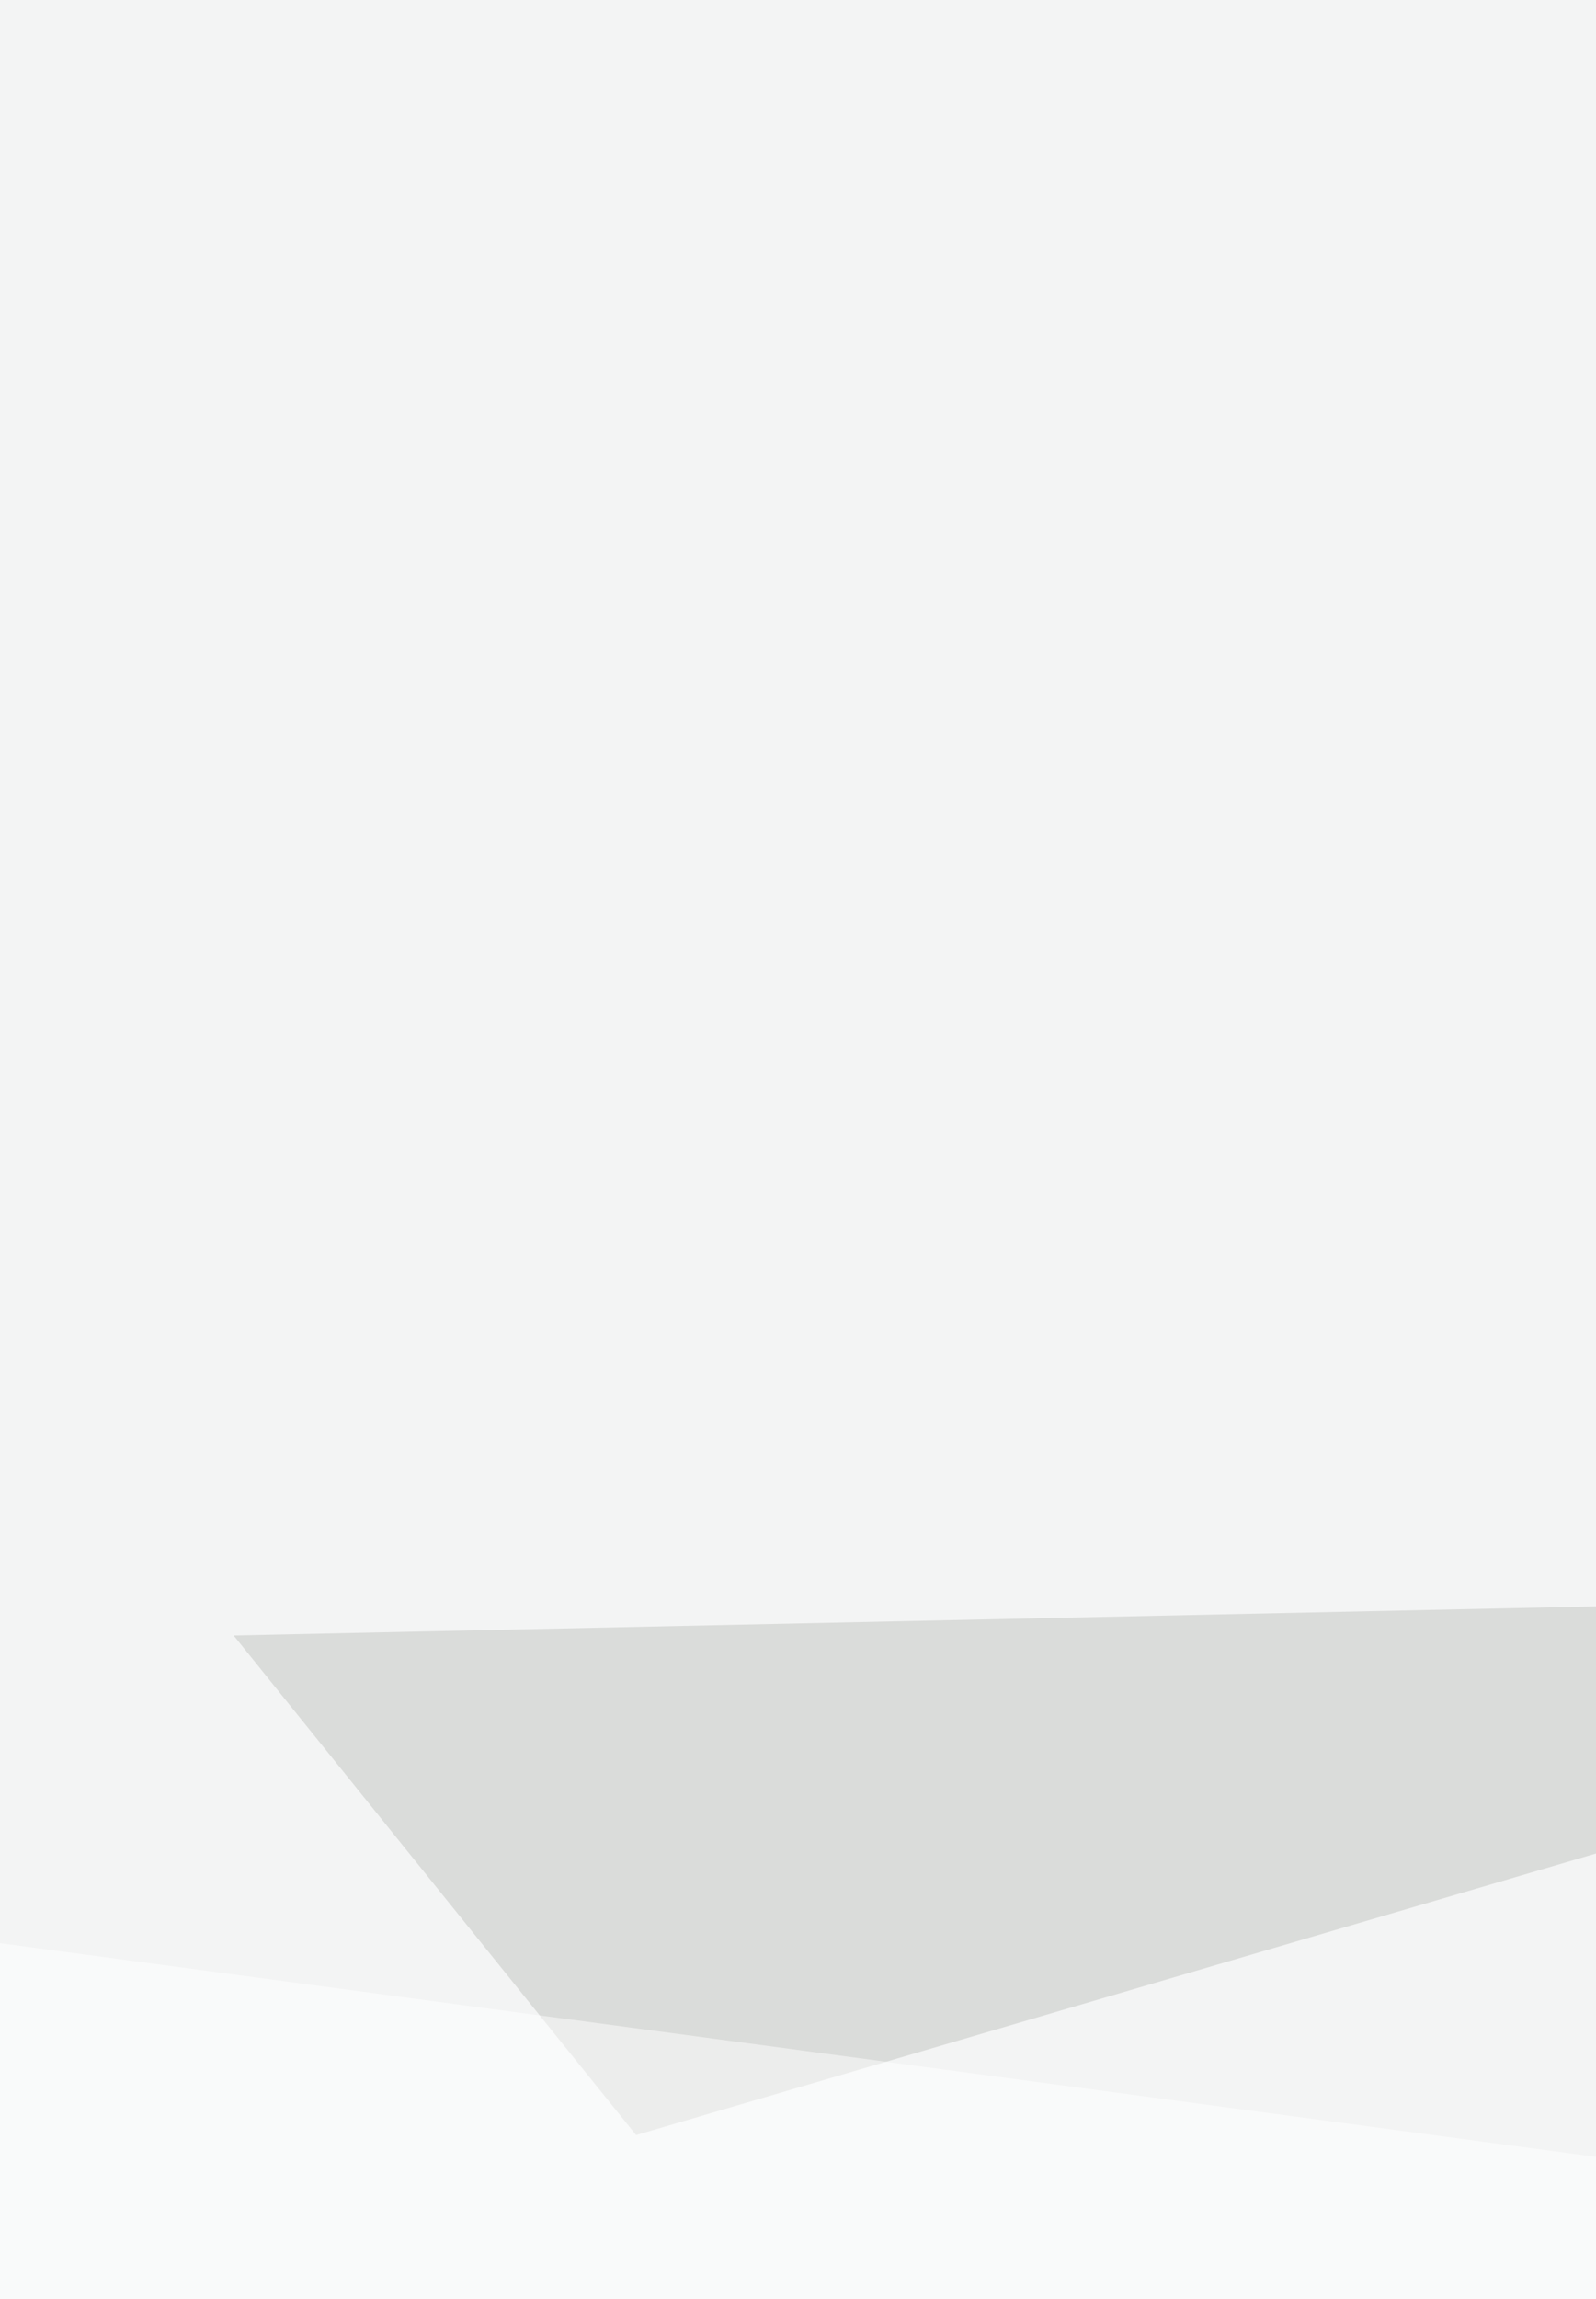 <svg xmlns="http://www.w3.org/2000/svg" width="418" height="602"><filter id="a"><feGaussianBlur stdDeviation="55"/></filter><rect width="100%" height="100%" fill="#f3f4f4"/><g filter="url(#a)"><g fill-opacity=".5"><path fill="#c2c4c0" d="M656 415.5L61.2 428.2 166.6 559z"/><path fill="#b1b6b8" d="M449.3 1145.4L297.4 1023l519 4.3z"/><path fill="#fff" d="M-65.4 500l881.7 118L171 1145.4z"/><path fill="#6f8e9f" d="M512.6 567.4l181.4-4.2-147.7-50.6z"/></g></g></svg>